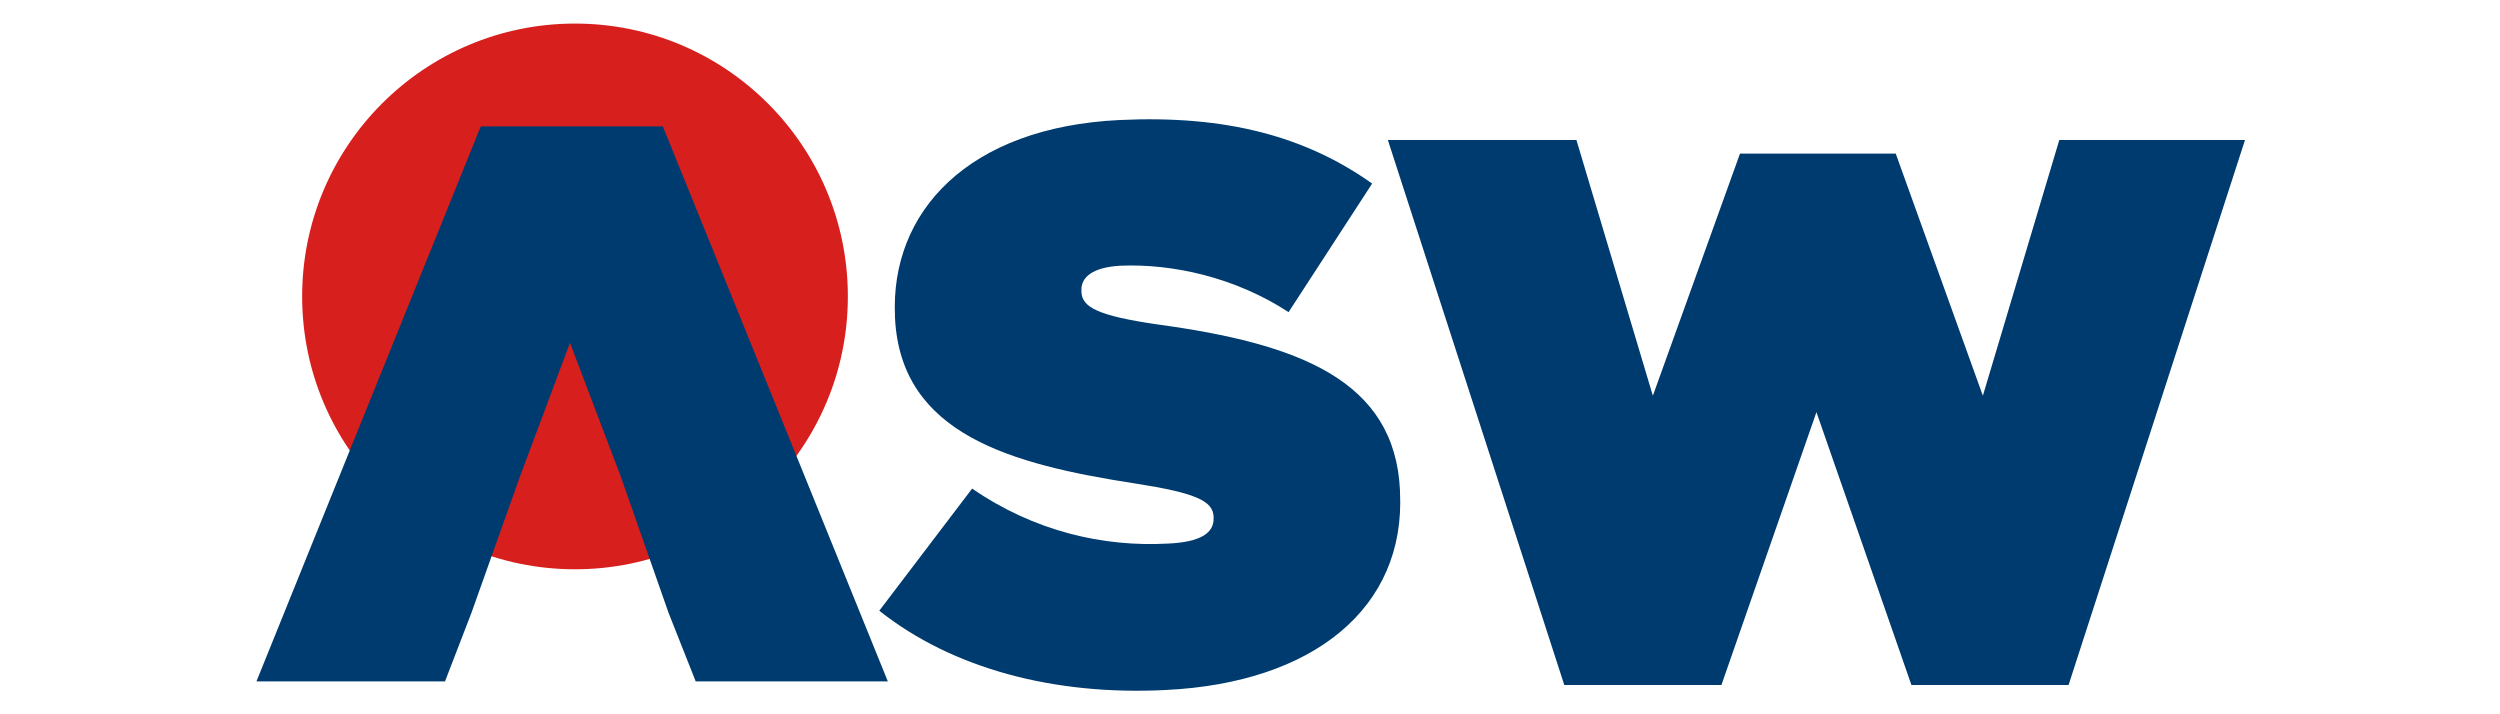 <svg xmlns="http://www.w3.org/2000/svg" xmlns:xlink="http://www.w3.org/1999/xlink" id="Layer_1" x="0px" y="0px" viewBox="0 0 350 100" xml:space="preserve">
<g>
	<circle fill="#D7201D" cx="80.5" cy="41.5" r="38.2"></circle>
	<path fill="#003B6F" d="M123.1,85.5l13-17.1c8.7,6,18.4,8.2,27.4,7.7c4.6-0.2,6.5-1.5,6.4-3.6l0-0.2c-0.1-2.2-2.6-3.3-10.9-4.6   c-17.5-2.7-32.9-6.9-33.7-23.2l0-0.2c-0.7-14.6,10.2-26.5,31.5-27.5c14.9-0.7,26,2.3,35.3,8.9l-11.7,18c-7.5-4.9-16.3-6.8-23.5-6.5   c-3.9,0.2-5.6,1.6-5.5,3.5l0,0.2c0.1,2.1,2.3,3.3,10.5,4.5c19.9,2.7,33.4,7.8,34.1,23.3l0,0.2c0.8,16.2-12.1,26.7-32.8,27.7   C147.6,97.4,133.3,93.6,123.1,85.5z"></path>
	<path fill="#003B6F" d="M194.3,19.6h26.4l10.7,35.8l12.2-33.9h21.8l12.2,33.9l10.7-35.8h26l-24.7,76.3h-22l-13.3-38.2L241,95.9h-22   L194.3,19.6z"></path>
	<polygon fill="#003B6F" points="124.3,95.4 92.8,17.7 67.3,17.7 35.9,95.4 62.3,95.4 66,85.8 72.8,66.7 72.8,66.7 79.8,48    86.9,66.7 86.9,66.7 93.6,85.8 93.6,85.8 97.4,95.4  "></polygon>
</g>
<g>
</g>
<g>
</g>
<g>
</g>
<g>
</g>
<g>
</g>
<g>
</g>
<g>
</g>
<g>
</g>
<g>
</g>
<g>
</g>
<g>
</g>
<g>
</g>
<g>
</g>
<g>
</g>
<g>
</g>
</svg>